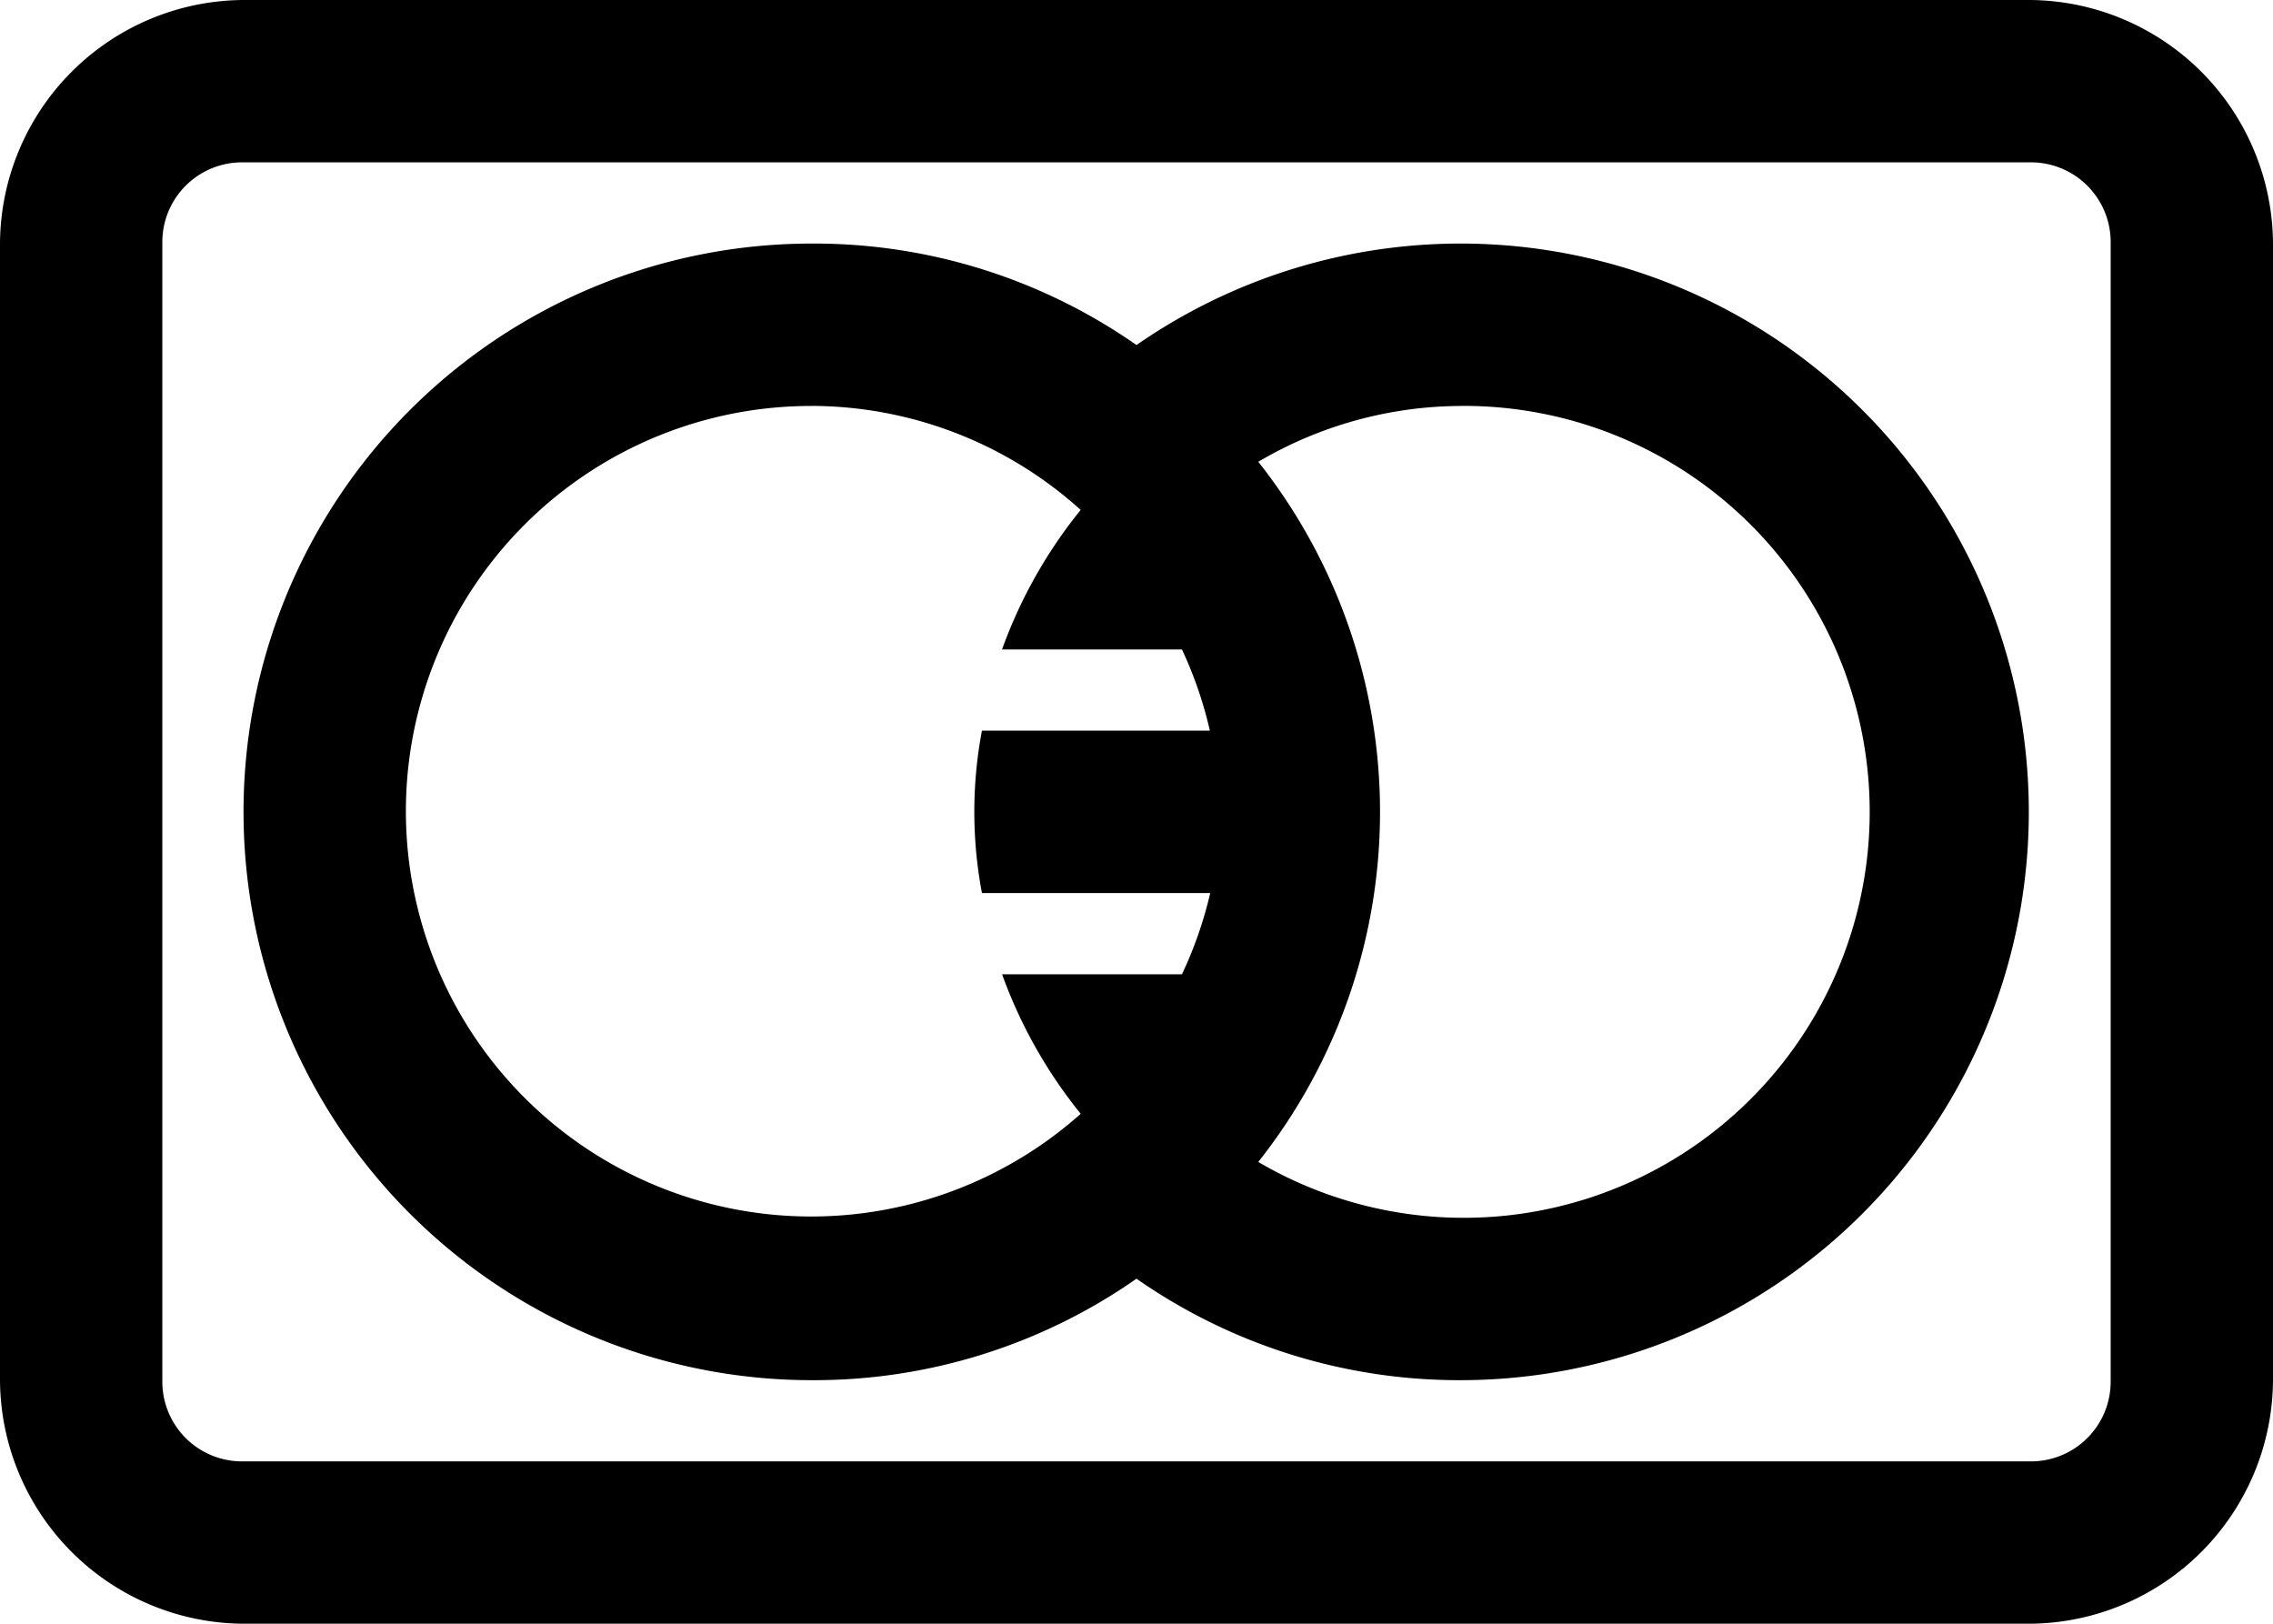 <svg xmlns="http://www.w3.org/2000/svg" width="50" height="35.714" viewBox="0 0 50 35.714">
  <path id="payment-options-active" d="M7.357,6A5.386,5.386,0,0,0,2,11.357v25a5.386,5.386,0,0,0,5.357,5.357H46.643A5.386,5.386,0,0,0,52,36.357v-25A5.386,5.386,0,0,0,46.643,6Zm0,3.571H46.643a1.754,1.754,0,0,1,1.786,1.786v25a1.754,1.754,0,0,1-1.786,1.786H7.357a1.754,1.754,0,0,1-1.786-1.786v-25A1.754,1.754,0,0,1,7.357,9.571Zm12.5,1.786a12.5,12.5,0,1,0,0,25A12.381,12.381,0,0,0,27,34.125a12.4,12.4,0,0,0,7.143,2.232A12.5,12.5,0,1,0,27,13.589,12.381,12.381,0,0,0,19.857,11.357Zm0,3.571a8.861,8.861,0,0,1,5.915,2.288,10.558,10.558,0,0,0-1.73,3.069H28a8.865,8.865,0,0,1,.614,1.786H23.6a9.6,9.6,0,0,0,0,3.571h5.022A8.865,8.865,0,0,1,28,27.429H24.043a10.562,10.562,0,0,0,1.73,3.069,8.914,8.914,0,1,1-5.915-15.569Zm14.286,0a8.929,8.929,0,1,1-4.464,16.629,12.409,12.409,0,0,0,0-15.4A8.834,8.834,0,0,1,34.143,14.929Z" transform="translate(-2 -6)"/>
</svg>

